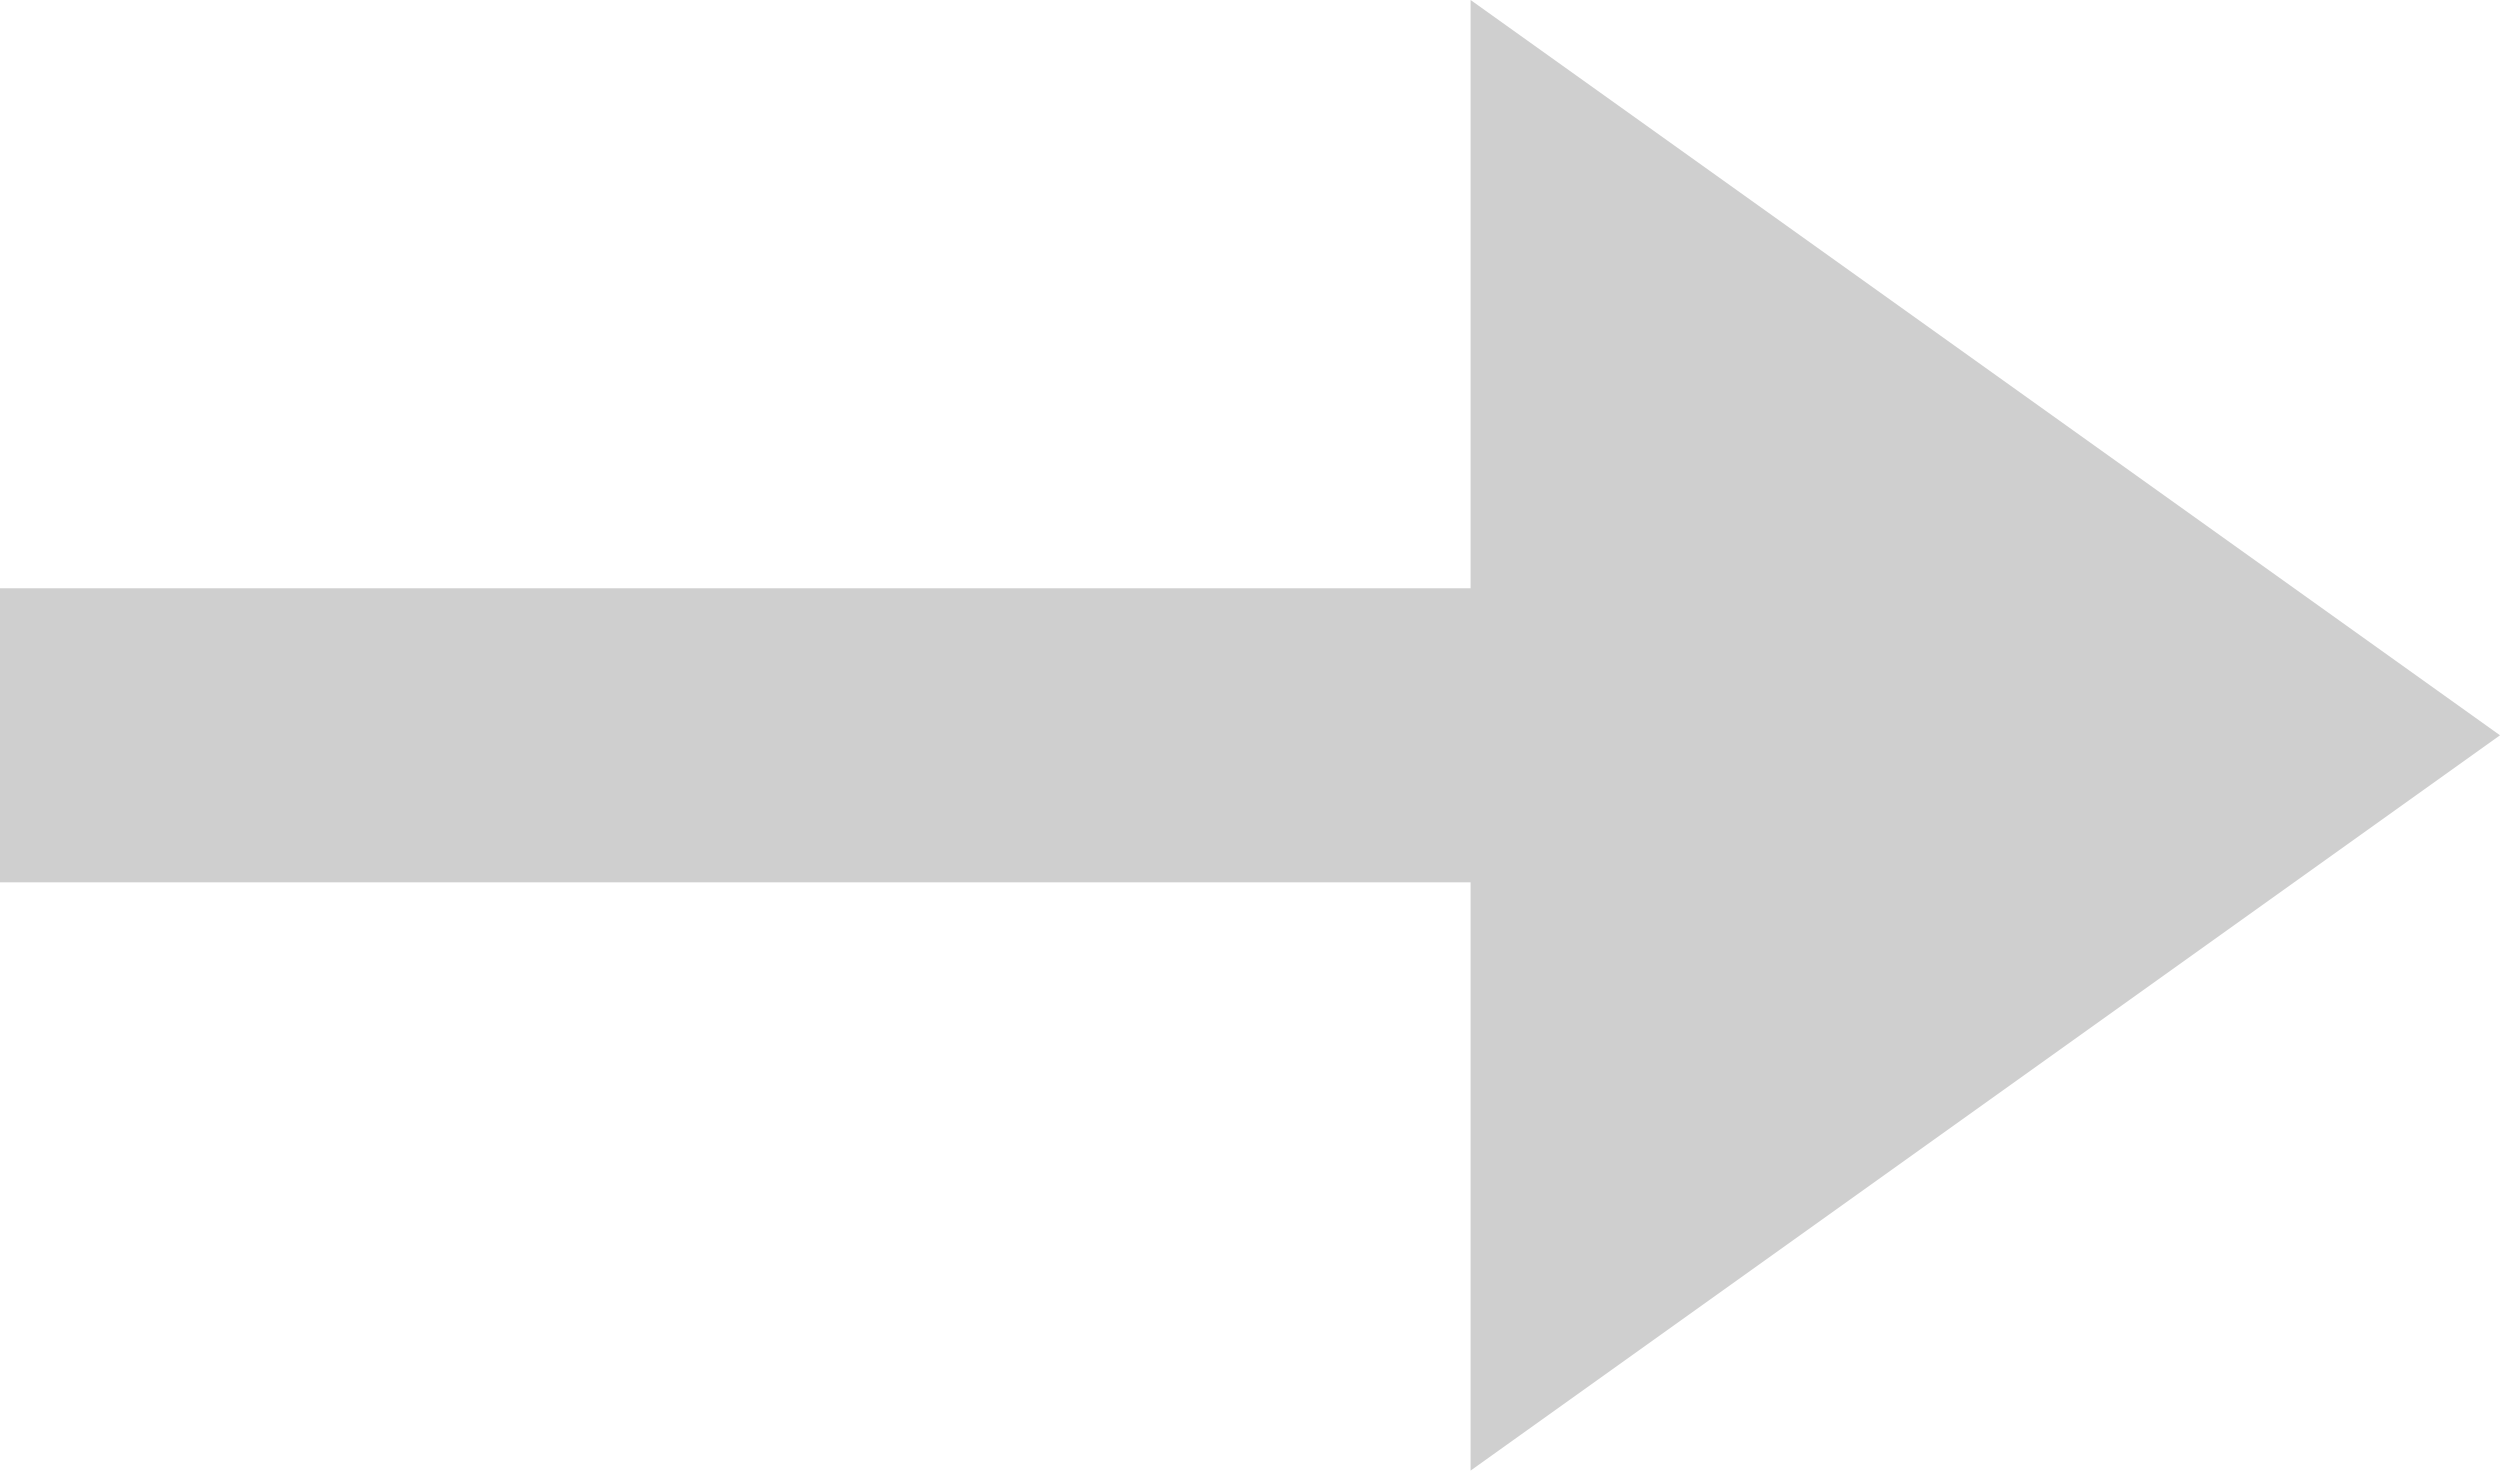 <?xml version="1.0" encoding="UTF-8"?>
<svg width="17px" height="10px" viewBox="0 0 17 10" version="1.1" xmlns="http://www.w3.org/2000/svg" xmlns:xlink="http://www.w3.org/1999/xlink">
    <!-- Generator: Sketch 49.3 (51167) - http://www.bohemiancoding.com/sketch -->
    <title>icn_storyScroll</title>
    <desc>Created with Sketch.</desc>
    <defs></defs>
    <g id="Page-1" stroke="none" stroke-width="1" fill="none" fill-rule="evenodd">
        <g id="About-Us-Story-desktop" transform="translate(-1083, -275)" fill="#CFCFCF">
            <path d="M1093,281 L1083,281 L1083,279 L1093,279 L1093,275 L1100,280 L1093,285 L1093,281 Z" id="icn_storyScroll"></path>
        </g>
    </g>
</svg>